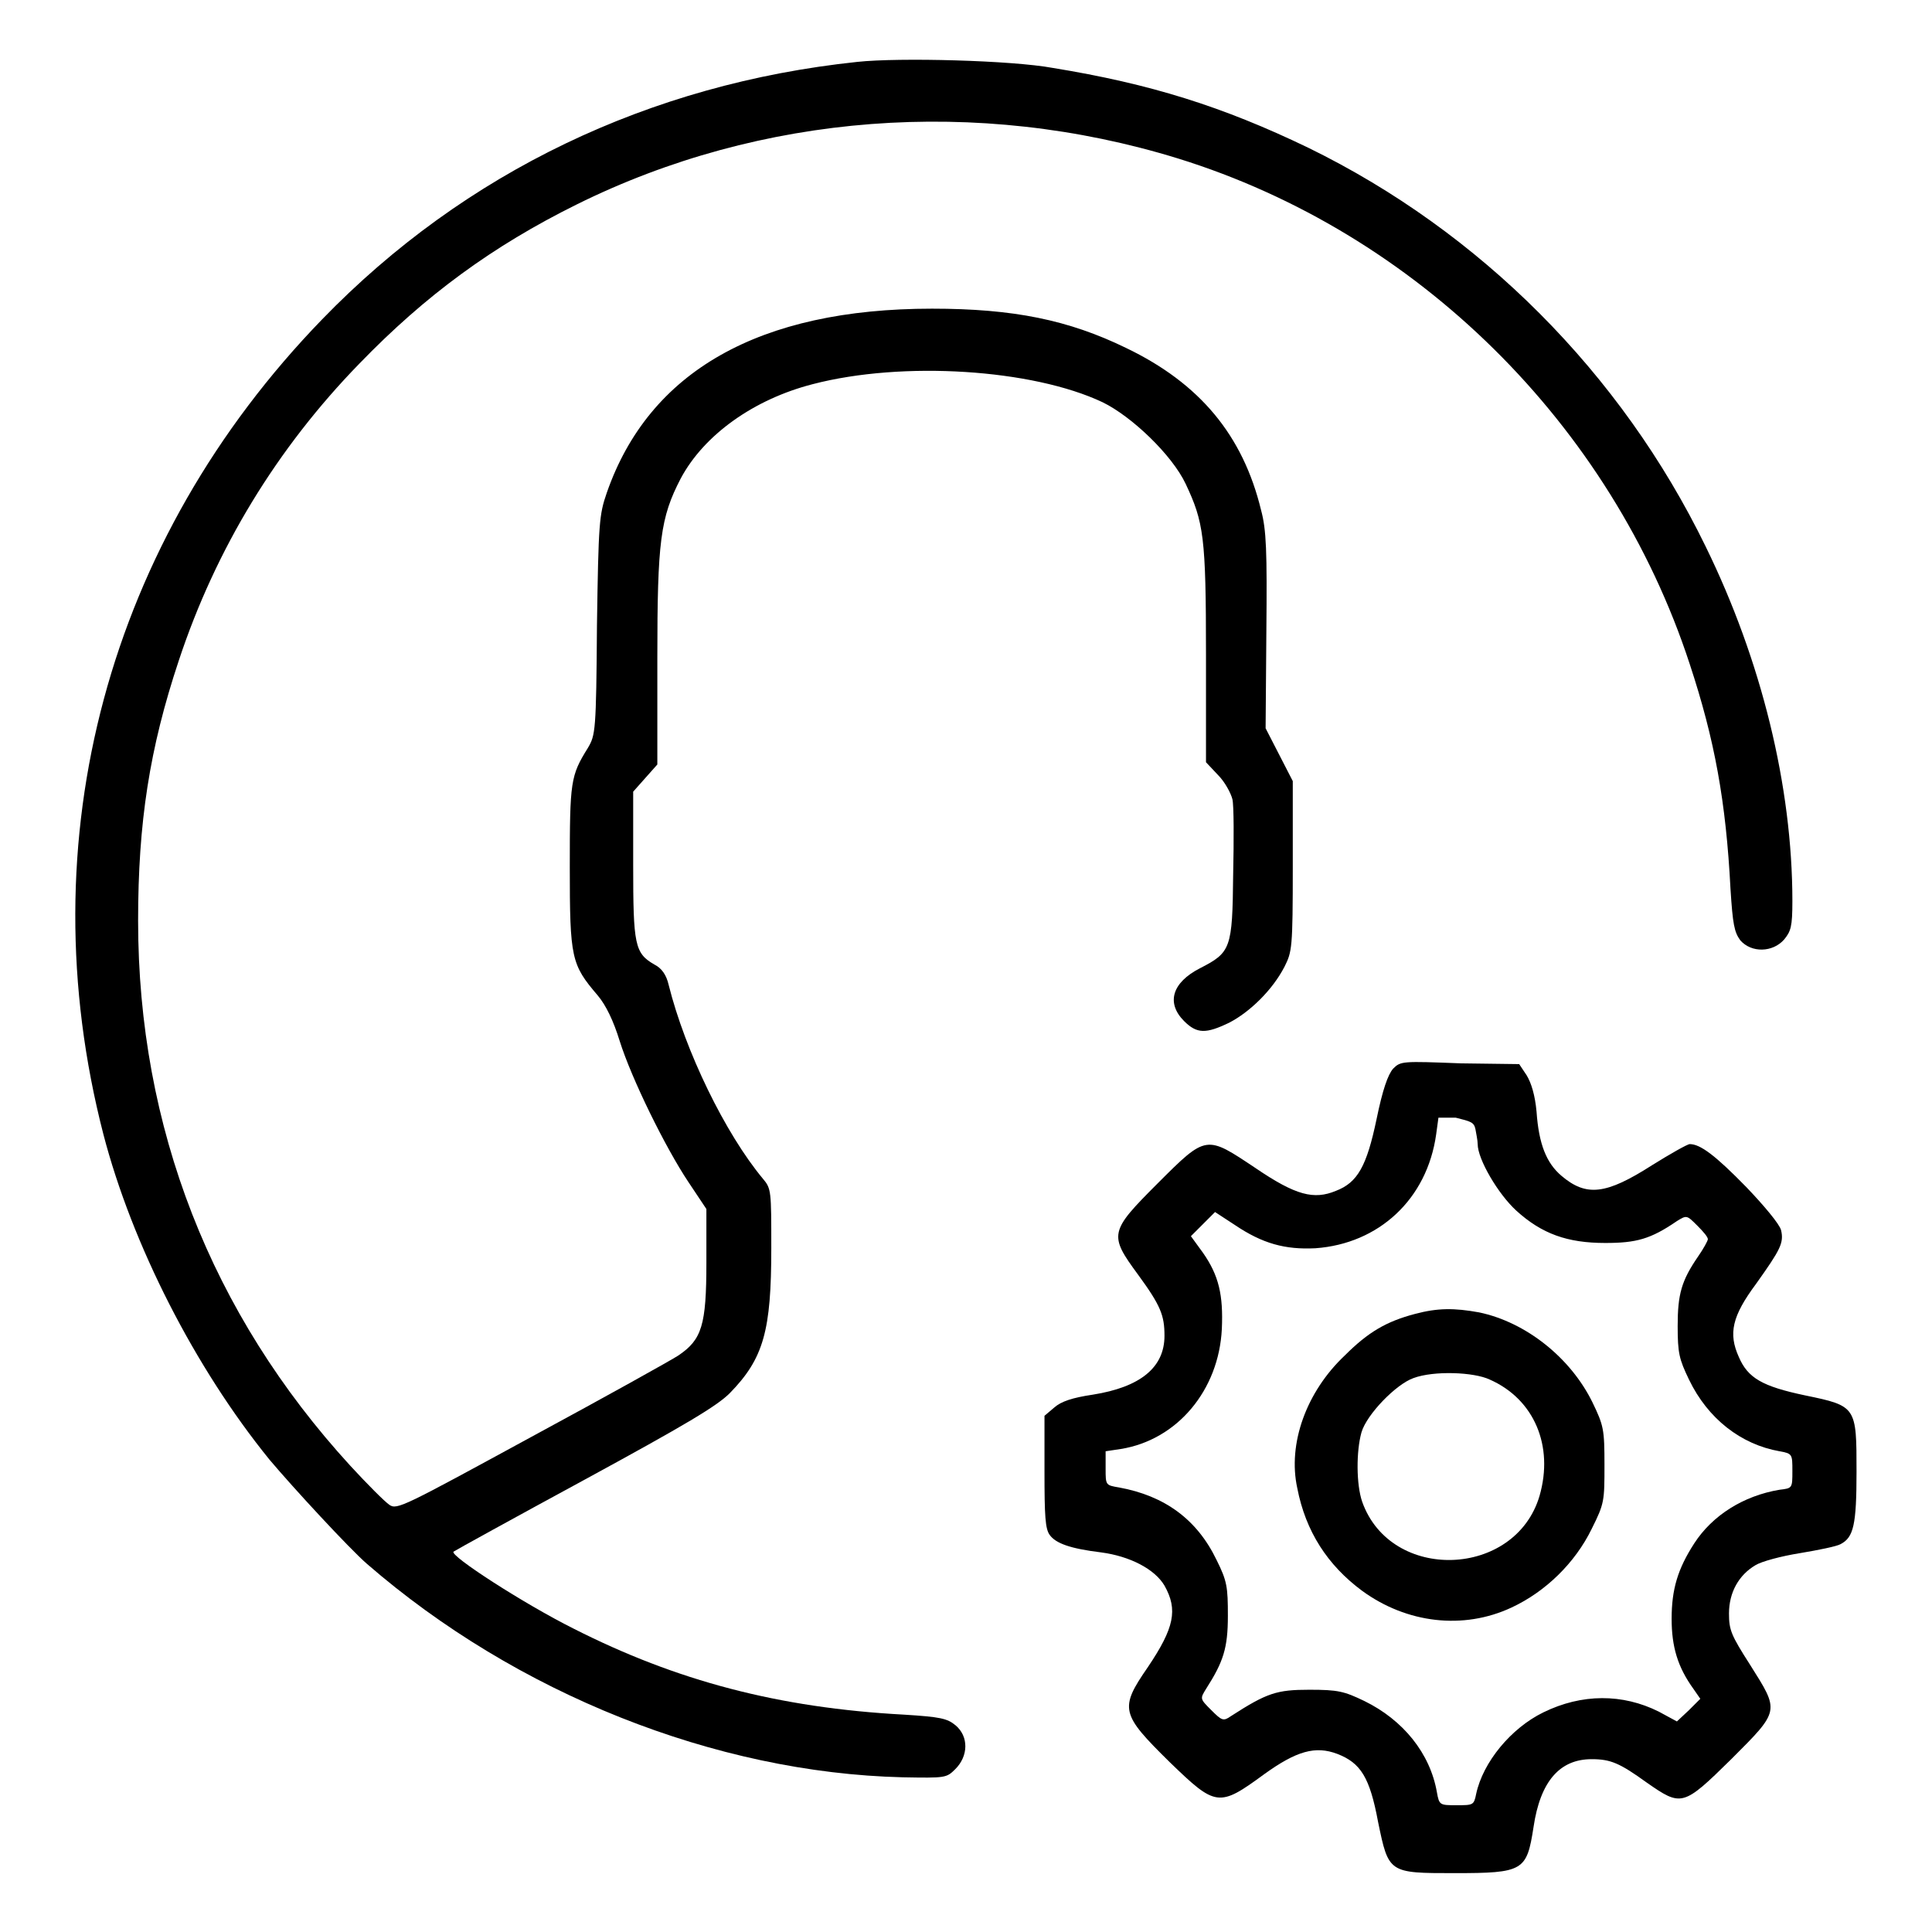 <?xml version="1.0" encoding="utf-8"?>
<!-- Svg Vector Icons : http://www.onlinewebfonts.com/icon -->
<!DOCTYPE svg PUBLIC "-//W3C//DTD SVG 1.1//EN" "http://www.w3.org/Graphics/SVG/1.1/DTD/svg11.dtd">
<svg version="1.1" xmlns="http://www.w3.org/2000/svg" xmlns:xlink="http://www.w3.org/1999/xlink" x="0px" y="0px" viewBox="0 0 256 256" enable-background="new 0 0 256 256" xml:space="preserve">
<g><g><g><path fill="#000000" d="M113.6,8.2c-27.5,2.9-52,14.6-70.9,34.1c-28.4,29.3-39.1,68.9-29,108c3.8,14.6,12.1,30.9,22,43.1c3.2,3.8,10.6,11.8,12.9,13.8c19.8,17.2,46.2,27.7,71,28.3c5.7,0.1,5.8,0.1,7-1.1c1.7-1.7,1.8-4.3,0-5.8c-1.1-0.9-2-1.1-6.8-1.4c-16.7-0.9-30.2-4.5-43.8-11.4c-6.6-3.3-16.5-9.7-15.9-10.2c0.1-0.1,7.9-4.4,17.3-9.5c13.6-7.4,17.6-9.8,19.3-11.5c4.5-4.6,5.5-8.3,5.5-19.2c0-7.6,0-7.9-1.1-9.2c-5-6-10.3-16.9-12.5-25.7c-0.3-1.3-0.9-2.2-1.9-2.7c-2.6-1.5-2.8-2.6-2.8-13.2v-9.7l1.6-1.8l1.6-1.8V87.2c0-15.5,0.4-18.6,3.1-23.8c3.1-5.8,9.7-10.5,17.5-12.5c11.9-3.1,29.1-2,38.4,2.4c3.9,1.9,9.2,7,11,10.8c2.4,5.1,2.7,7,2.7,22.6V101l1.6,1.7c0.9,0.9,1.7,2.4,1.9,3.2c0.2,0.8,0.2,5.4,0.1,10c-0.1,9.8-0.3,10.3-4.4,12.4c-3.7,1.9-4.5,4.6-2.1,7c1.7,1.7,2.9,1.7,6,0.2c2.7-1.4,5.7-4.3,7.3-7.4c1-2,1.1-2.4,1.1-13.3v-11.3l-1.8-3.5l-1.8-3.5l0.1-12.9c0.1-10.6,0-13.4-0.7-16c-2.4-9.9-8.1-16.8-17.9-21.5c-7.6-3.7-14.9-5.2-25.7-5.2c-22.9,0-37.5,8.3-43.1,24.4c-1,2.9-1.1,3.9-1.3,17.6c-0.1,14-0.2,14.5-1.2,16.2c-2.3,3.7-2.4,4.4-2.4,15.8c0,12.1,0.2,12.9,3.7,17c1.1,1.3,2.1,3.4,2.9,6c1.6,5.1,6.1,14.2,9.1,18.7l2.4,3.6v7.1c0,8.3-0.6,10.2-3.7,12.3c-0.9,0.6-9.7,5.5-19.5,10.8c-16.9,9.2-17.8,9.7-18.8,9c-0.6-0.4-2.9-2.7-5.2-5.2C28,174.1,18.3,149.4,18.3,122c0-13,1.5-22.8,5.4-34.5c4.9-14.8,13-28.1,23.9-39.3c8.8-9.1,17.7-15.6,28.8-21.1c24.4-12.1,53.1-14.3,79.7-6.1c31.6,9.8,57.4,35.2,67.8,67c3.3,10,4.8,18.2,5.4,29.8c0.3,4.7,0.5,5.7,1.3,6.8c1.5,1.7,4.3,1.6,5.8-0.1c0.9-1.1,1.1-1.7,1.1-5.1c0-15.2-4.1-31.9-11.5-47c-11.2-23-29.9-41.7-52.6-52.8c-11.4-5.5-21-8.5-33.9-10.6C134.1,8,119.2,7.6,113.6,8.2z"/><path fill="#000000" d="M184.6,141.6c-0.7,0.8-1.4,2.8-2.2,6.7c-1.3,6.2-2.5,8.4-5.4,9.5c-2.9,1.2-5.3,0.6-10.6-3c-6.6-4.4-6.5-4.5-13,2c-6.4,6.4-6.5,6.8-2.6,12.1c3,4.1,3.5,5.4,3.5,8.1c0,4.2-3.2,6.8-9.5,7.8c-2.7,0.4-4.2,0.9-5.1,1.7l-1.3,1.1v7.4c0,5.9,0.1,7.6,0.7,8.4c0.8,1.1,2.7,1.8,6.8,2.3c3.8,0.5,7.1,2.2,8.4,4.4c1.8,3.2,1.3,5.6-2.2,10.8c-3.8,5.5-3.6,6.2,2.9,12.6c6.1,5.9,6.5,6,12.5,1.6c4.3-3.1,6.8-3.8,9.7-2.7c3.1,1.2,4.3,3.1,5.4,9c1.4,6.8,1.4,6.8,10.1,6.8c9.2,0,9.6-0.3,10.5-6.1c0.9-6.1,3.5-9,7.7-9c2.5,0,3.7,0.5,7.3,3.1c4.6,3.2,4.8,3.2,11.2-3.1c6.5-6.5,6.4-6.3,2.5-12.5c-2.5-3.9-2.8-4.6-2.8-6.8c0-2.8,1.3-5.1,3.5-6.4c0.8-0.5,3.4-1.2,5.9-1.6c2.4-0.4,4.9-0.9,5.4-1.2c1.7-0.9,2.1-2.5,2.1-9.6c0-8.6,0-8.7-6.8-10.1c-5.7-1.2-7.6-2.3-8.8-5.1c-1.4-3.1-0.9-5.4,2.3-9.7c3.2-4.5,3.7-5.4,3.3-7.1c-0.2-0.8-2.3-3.3-4.6-5.7c-4.1-4.2-6.1-5.7-7.5-5.7c-0.3,0-2.6,1.3-5,2.8c-6.1,3.9-8.7,4.2-12,1.4c-2-1.7-3-4.2-3.3-8.5c-0.2-2.2-0.7-3.8-1.3-4.8l-1-1.5l-7.7-0.1C185.8,140.6,185.6,140.6,184.6,141.6z M195.5,149.6c0.1,0.6,0.3,1.5,0.3,2c0,2,2.7,6.6,5.1,8.8c3.4,3.1,6.8,4.3,11.8,4.3c4.1,0,6-0.5,9.5-2.9c1.3-0.8,1.3-0.8,2.7,0.6c0.8,0.8,1.4,1.5,1.4,1.8c0,0.2-0.6,1.3-1.3,2.3c-2.2,3.2-2.7,5-2.7,9.2c0,3.6,0.2,4.4,1.5,7.1c2.5,5.2,6.9,8.6,12,9.5c1.7,0.3,1.7,0.4,1.7,2.6c0,2.3,0,2.3-1.7,2.5c-4.8,0.8-8.9,3.4-11.3,7.1c-2.2,3.4-3,6.1-3,10c0,3.7,0.8,6.4,2.9,9.3l0.9,1.3l-1.5,1.5l-1.6,1.5l-2.4-1.3c-4.8-2.4-10.2-2.4-15.3,0.1c-4.3,2.1-8,6.6-8.9,10.8c-0.3,1.5-0.4,1.5-2.6,1.5c-2.2,0-2.3,0-2.6-1.7c-0.9-5.2-4.5-9.6-9.6-12.1c-2.7-1.3-3.5-1.5-7.3-1.5c-4.3,0-5.6,0.4-10.4,3.5c-1,0.7-1.2,0.6-2.6-0.8c-1.5-1.5-1.5-1.5-0.7-2.8c2.3-3.6,2.9-5.4,2.9-9.7c0-3.8-0.1-4.6-1.5-7.4c-2.6-5.4-6.9-8.5-12.9-9.6c-1.8-0.3-1.8-0.3-1.8-2.5v-2.3l2-0.3c7.5-1.2,13-7.8,13.4-15.9c0.2-4.5-0.4-7.1-2.5-10.1l-1.6-2.2l1.6-1.6l1.6-1.6l2.6,1.7c3.7,2.5,6.7,3.3,10.7,3.1c8.4-0.6,14.8-6.5,16-15.1l0.3-2.2h2.3C194.9,148.6,195.3,148.7,195.5,149.6z"/><path fill="#000000" d="M187.5,174.1c-3.8,1-6.2,2.4-9.3,5.5c-5.1,4.8-7.6,11.7-6.3,17.6c1.1,5.7,4,10.2,8.6,13.6c5.9,4.3,13.4,5.2,19.8,2.2c4.5-2.1,8.4-5.9,10.6-10.4c1.7-3.4,1.7-3.7,1.7-8.5c0-4.7-0.1-5.2-1.6-8.3c-2.9-5.9-8.8-10.6-15-11.9C192.7,173.3,190.5,173.3,187.5,174.1z M197.4,182.8c5.9,2.6,8.5,8.8,6.6,15.4c-3.2,10.9-19.7,11.5-23.5,0.8c-0.8-2.3-0.8-6.7-0.1-9.2c0.7-2.4,4.6-6.4,6.9-7.2C190,181.6,195.3,181.8,197.4,182.8z"/></g></g></g>
</svg>